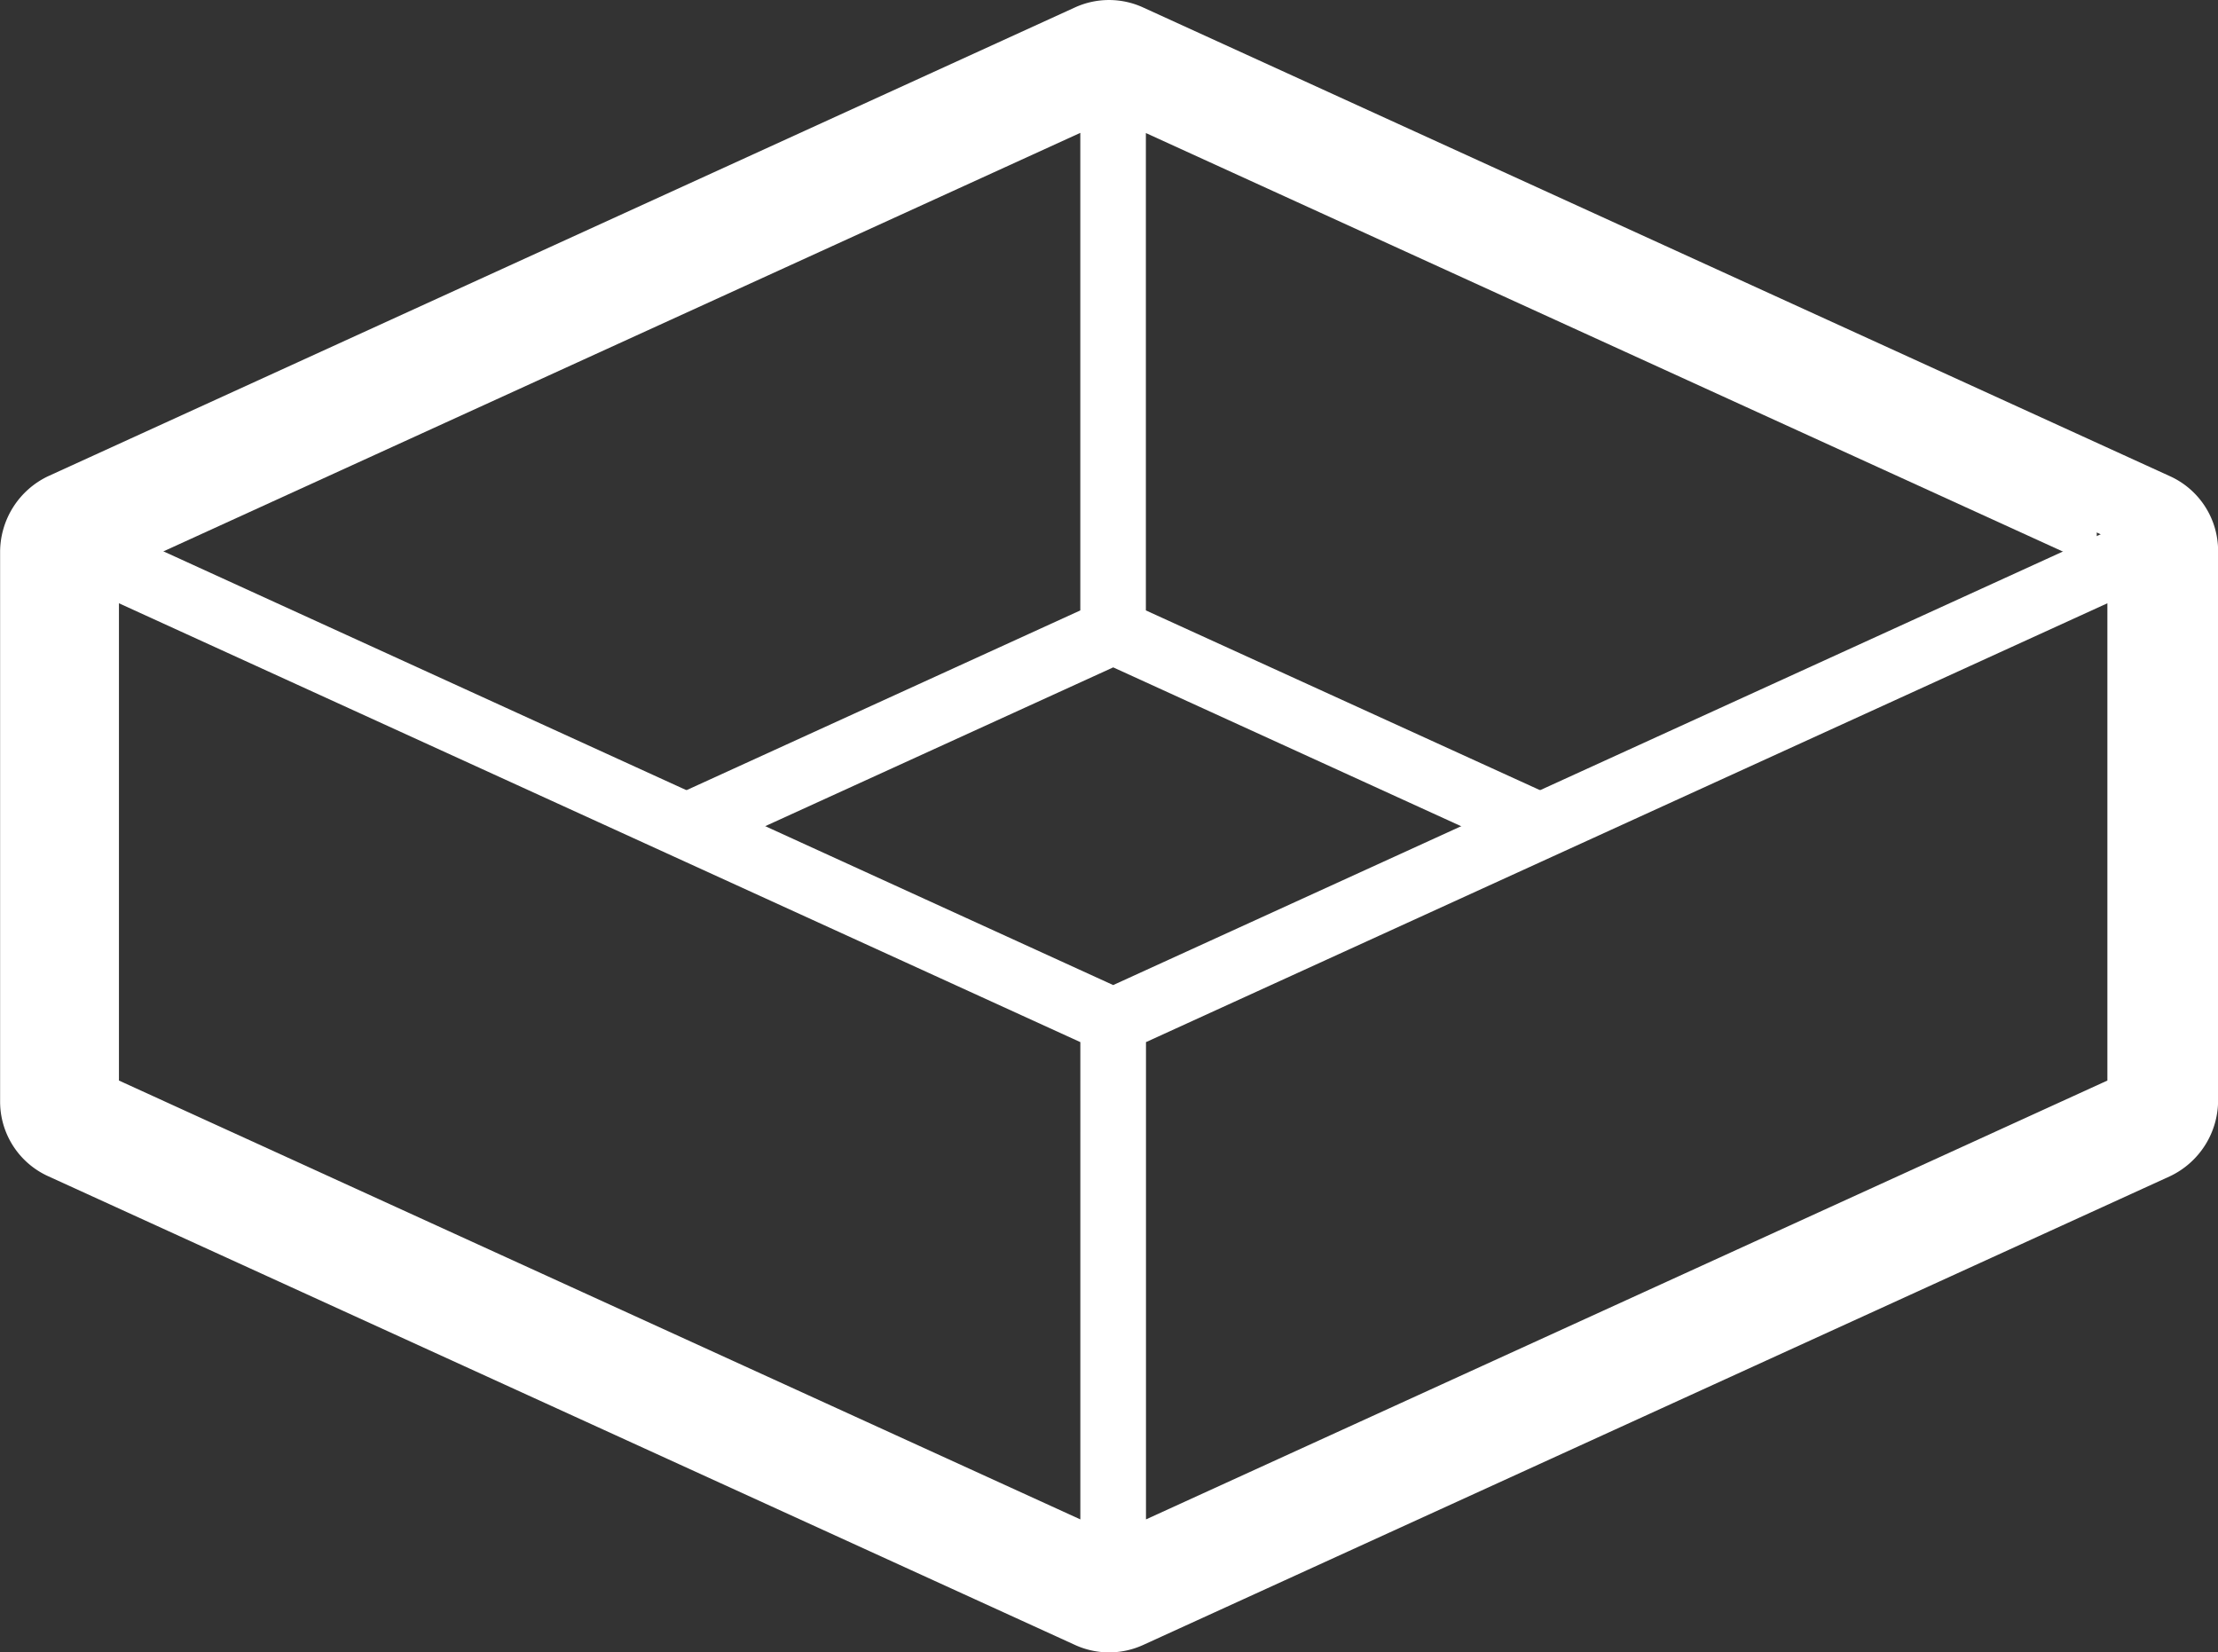 <svg xmlns="http://www.w3.org/2000/svg" width="63.905" height="47.607" viewBox="0 0 63.905 47.607"><rect x="0" y="0" width="63.905" height="47.607" fill="#333333" stroke="none"/><defs><style>.a{fill:#fff;}</style></defs><g transform="translate(-225.915 -44.479)"><path class="a" d="M288.438,58.2l-29.59-13.507a2.358,2.358,0,0,0-1.961,0L227.3,58.2a2.424,2.424,0,0,0-1.382,2.191V76.218a2.361,2.361,0,0,0,1.382,2.148l29.59,13.507a2.358,2.358,0,0,0,1.961,0l29.59-13.507a2.422,2.422,0,0,0,1.382-2.191V60.349A2.362,2.362,0,0,0,288.438,58.2Zm-.979,2.182V76.207L257.868,89.714,228.277,76.207V60.338l29.591-13.507,29.591,13.507Z" transform="translate(0 0)"/><path class="a" d="M285.563,60.45V58.374L257.614,45.616a.853.853,0,0,0-.165-.03.889.889,0,0,0-.228-.042.879.879,0,0,0-.226.042.852.852,0,0,0-.165.03L228.141,58.71v1.6h1.036l27.1-12.369V61.7l-11.8,5.386V68.36h1.748l11-5.019L268,68.26h2.309V67.238L258.166,61.7V47.946Z" transform="translate(0.764 0.366)"/><path class="a" d="M287.695,55.769a.944.944,0,0,0-.9-.064l-29.2,13.329L228.395,55.7a.944.944,0,0,0-1.337.86V72.393a.944.944,0,0,0,.552.858L257.2,86.757c.013.007.03,0,.043.009a.934.934,0,0,0,.349.077.922.922,0,0,0,.348-.077c.015-.005.03,0,.044-.009l29.59-13.507a.943.943,0,0,0,.554-.858V56.565A.947.947,0,0,0,287.695,55.769Zm-31.046,28.66-27.7-12.644V58.034l27.7,12.644ZM286.24,71.785l-27.7,12.644V70.678l27.7-12.644Z" transform="translate(0.393 3.826)"/></g></svg>